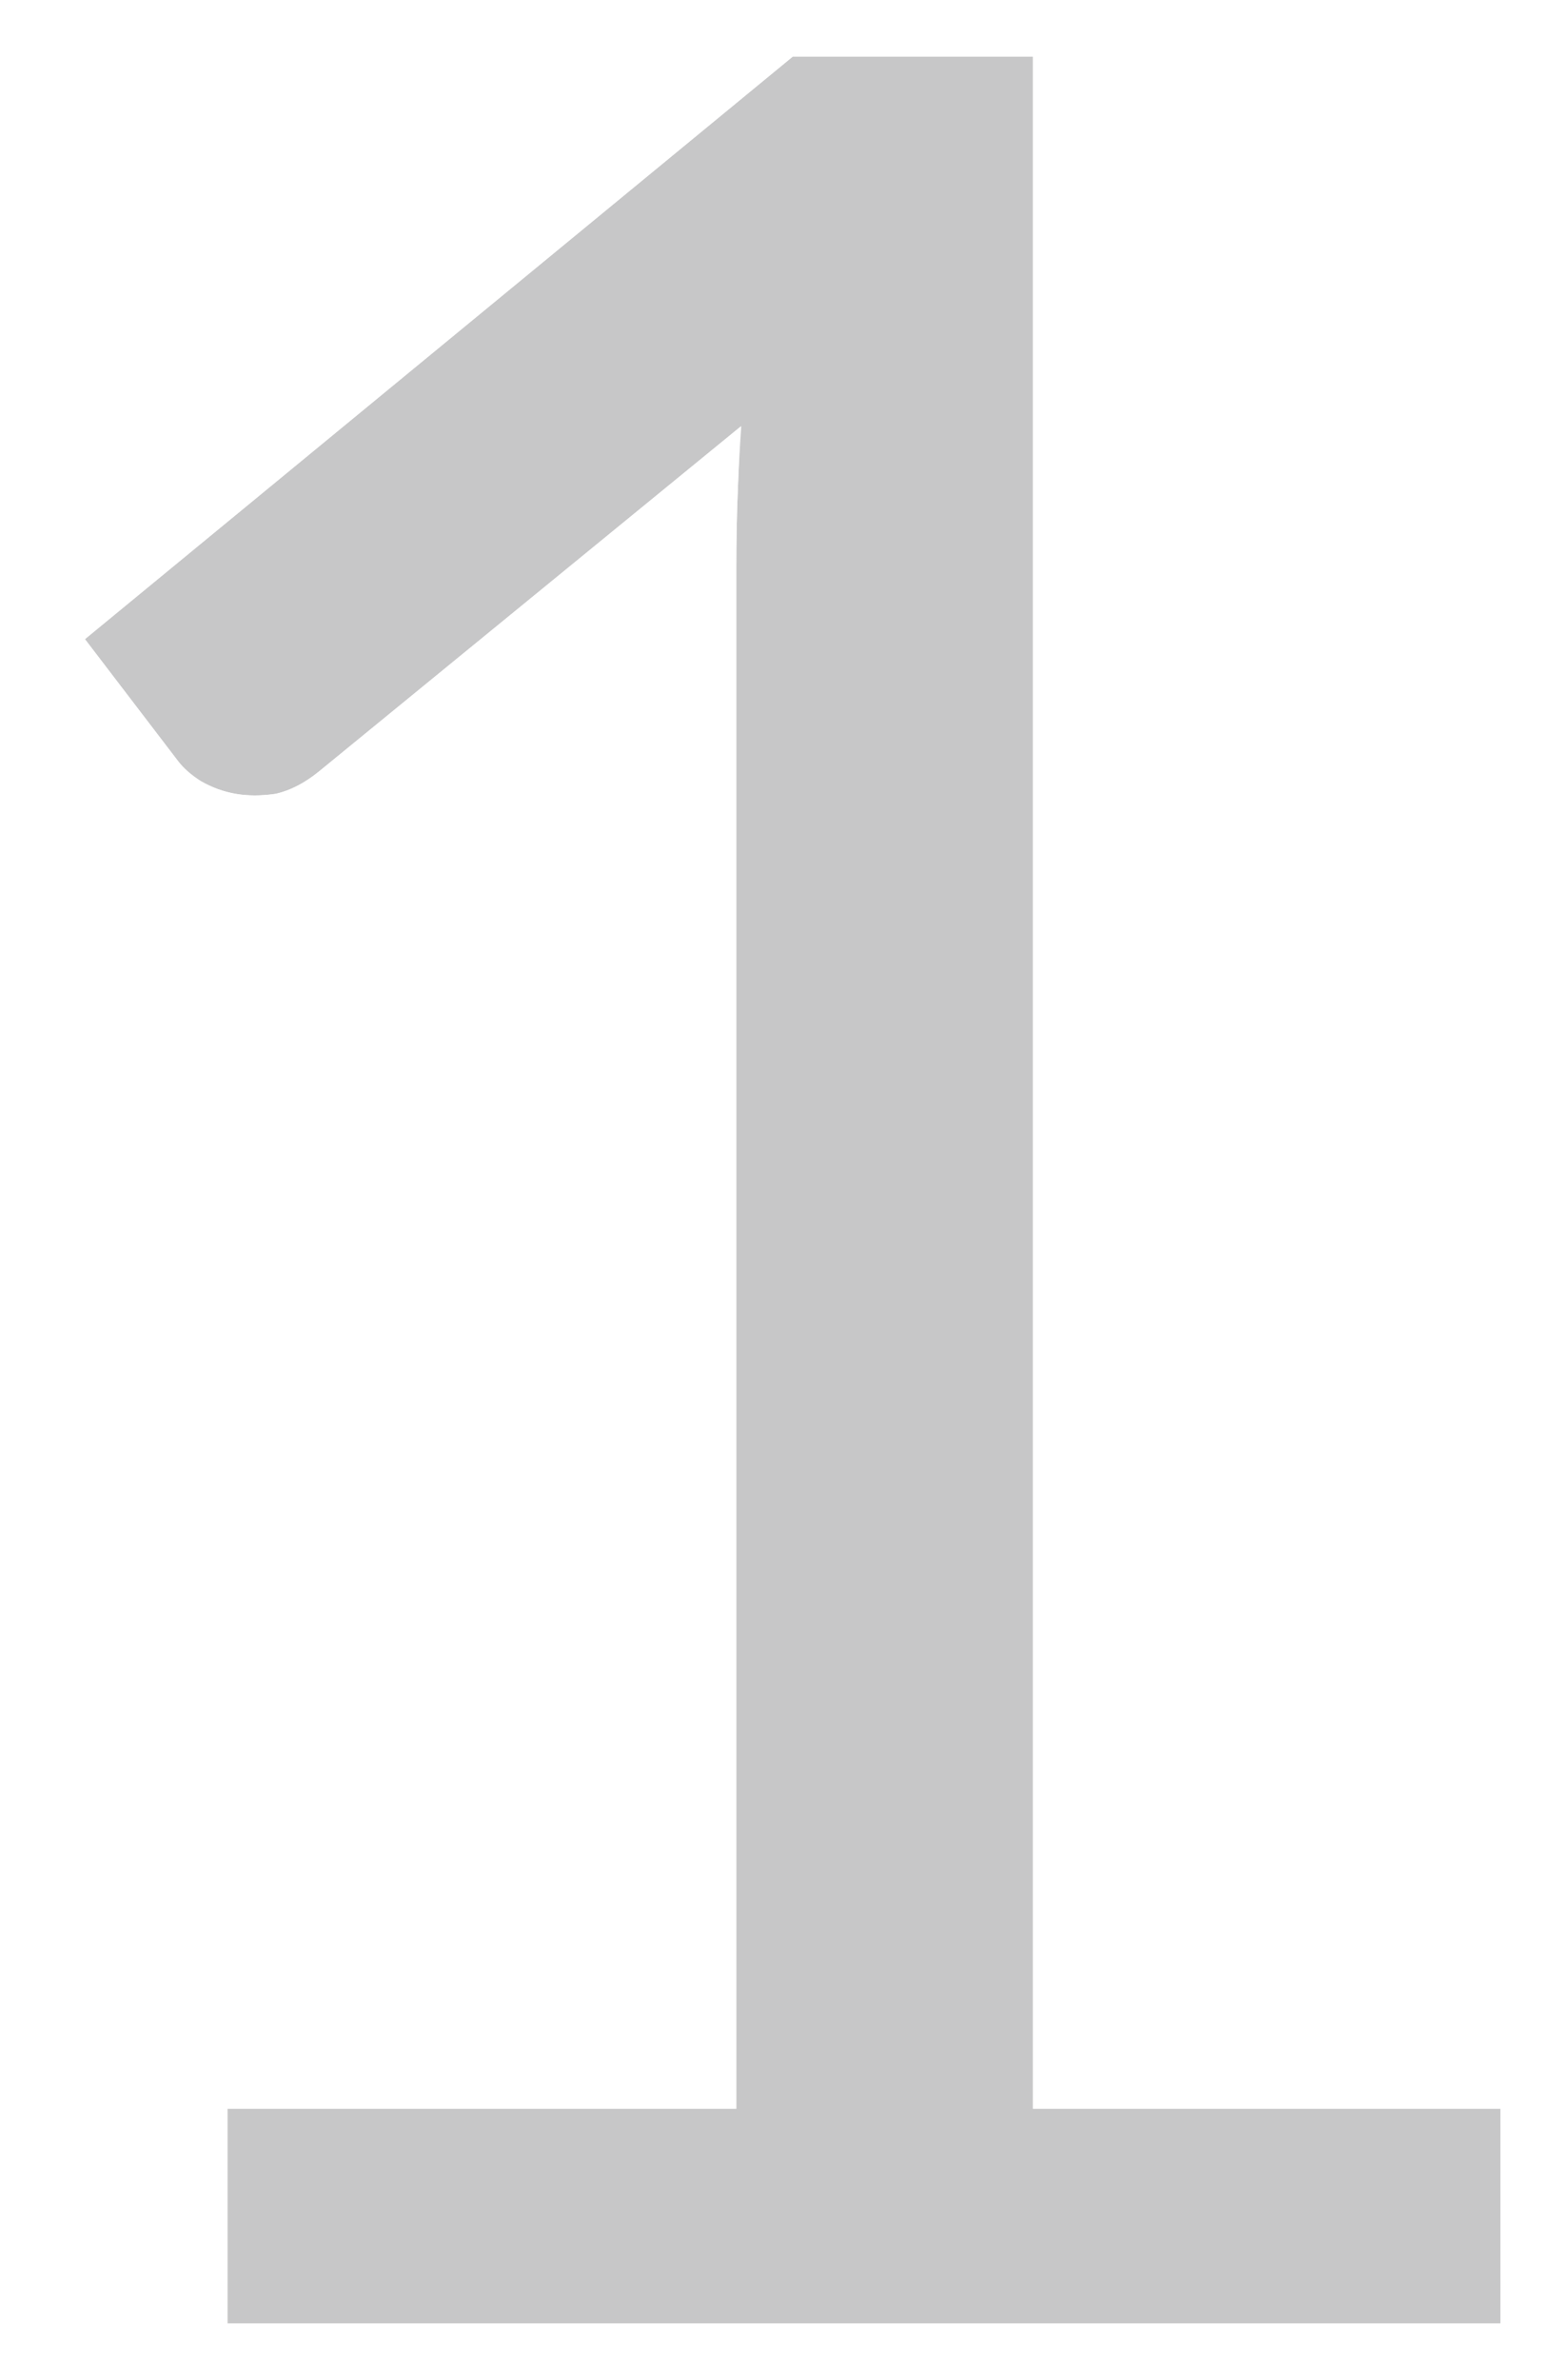 <svg width="55" height="84" viewBox="0 0 55 84" fill="none" xmlns="http://www.w3.org/2000/svg">
<g filter="url(#filter0_b_22_177)">
<path d="M53 74.423V82H8.035V74.423H26.009V19.994C26.009 18.36 26.068 16.707 26.185 15.036L11.255 27.237C10.748 27.645 10.24 27.905 9.733 28.017C9.226 28.091 8.757 28.091 8.328 28.017C7.899 27.942 7.489 27.794 7.098 27.571C6.747 27.348 6.474 27.107 6.279 26.847L3 22.557L28 2H36.489V74.423H53Z" fill="#434349" fill-opacity="0.3"/>
<path d="M54 74.423V73.423H53H37.489V2V1H36.489H28H27.642L27.365 1.228L2.365 21.785L1.619 22.398L2.205 23.164L5.482 27.451C5.766 27.829 6.138 28.146 6.563 28.416L6.582 28.428L6.603 28.439C7.09 28.718 7.61 28.907 8.157 29.002L8.328 28.017L8.157 29.002C8.708 29.097 9.284 29.093 9.878 29.006L9.913 29.001L9.947 28.993C10.639 28.841 11.284 28.497 11.882 28.016L11.882 28.016L11.888 28.011L25.063 17.244C25.027 18.166 25.009 19.083 25.009 19.994V73.423H8.035H7.035V74.423V82V83H8.035H53H54V82V74.423Z" stroke="white" stroke-width="2"/>
</g>
<defs>
<filter id="filter0_b_22_177" x="-4.761" y="-5" width="64.761" height="94" filterUnits="userSpaceOnUse" color-interpolation-filters="sRGB">
<feFlood flood-opacity="0" result="BackgroundImageFix"/>
<feGaussianBlur in="BackgroundImageFix" stdDeviation="2.5"/>
<feComposite in2="SourceAlpha" operator="in" result="effect1_backgroundBlur_22_177"/>
<feBlend mode="normal" in="SourceGraphic" in2="effect1_backgroundBlur_22_177" result="shape"/>
</filter>
</defs>
</svg>
